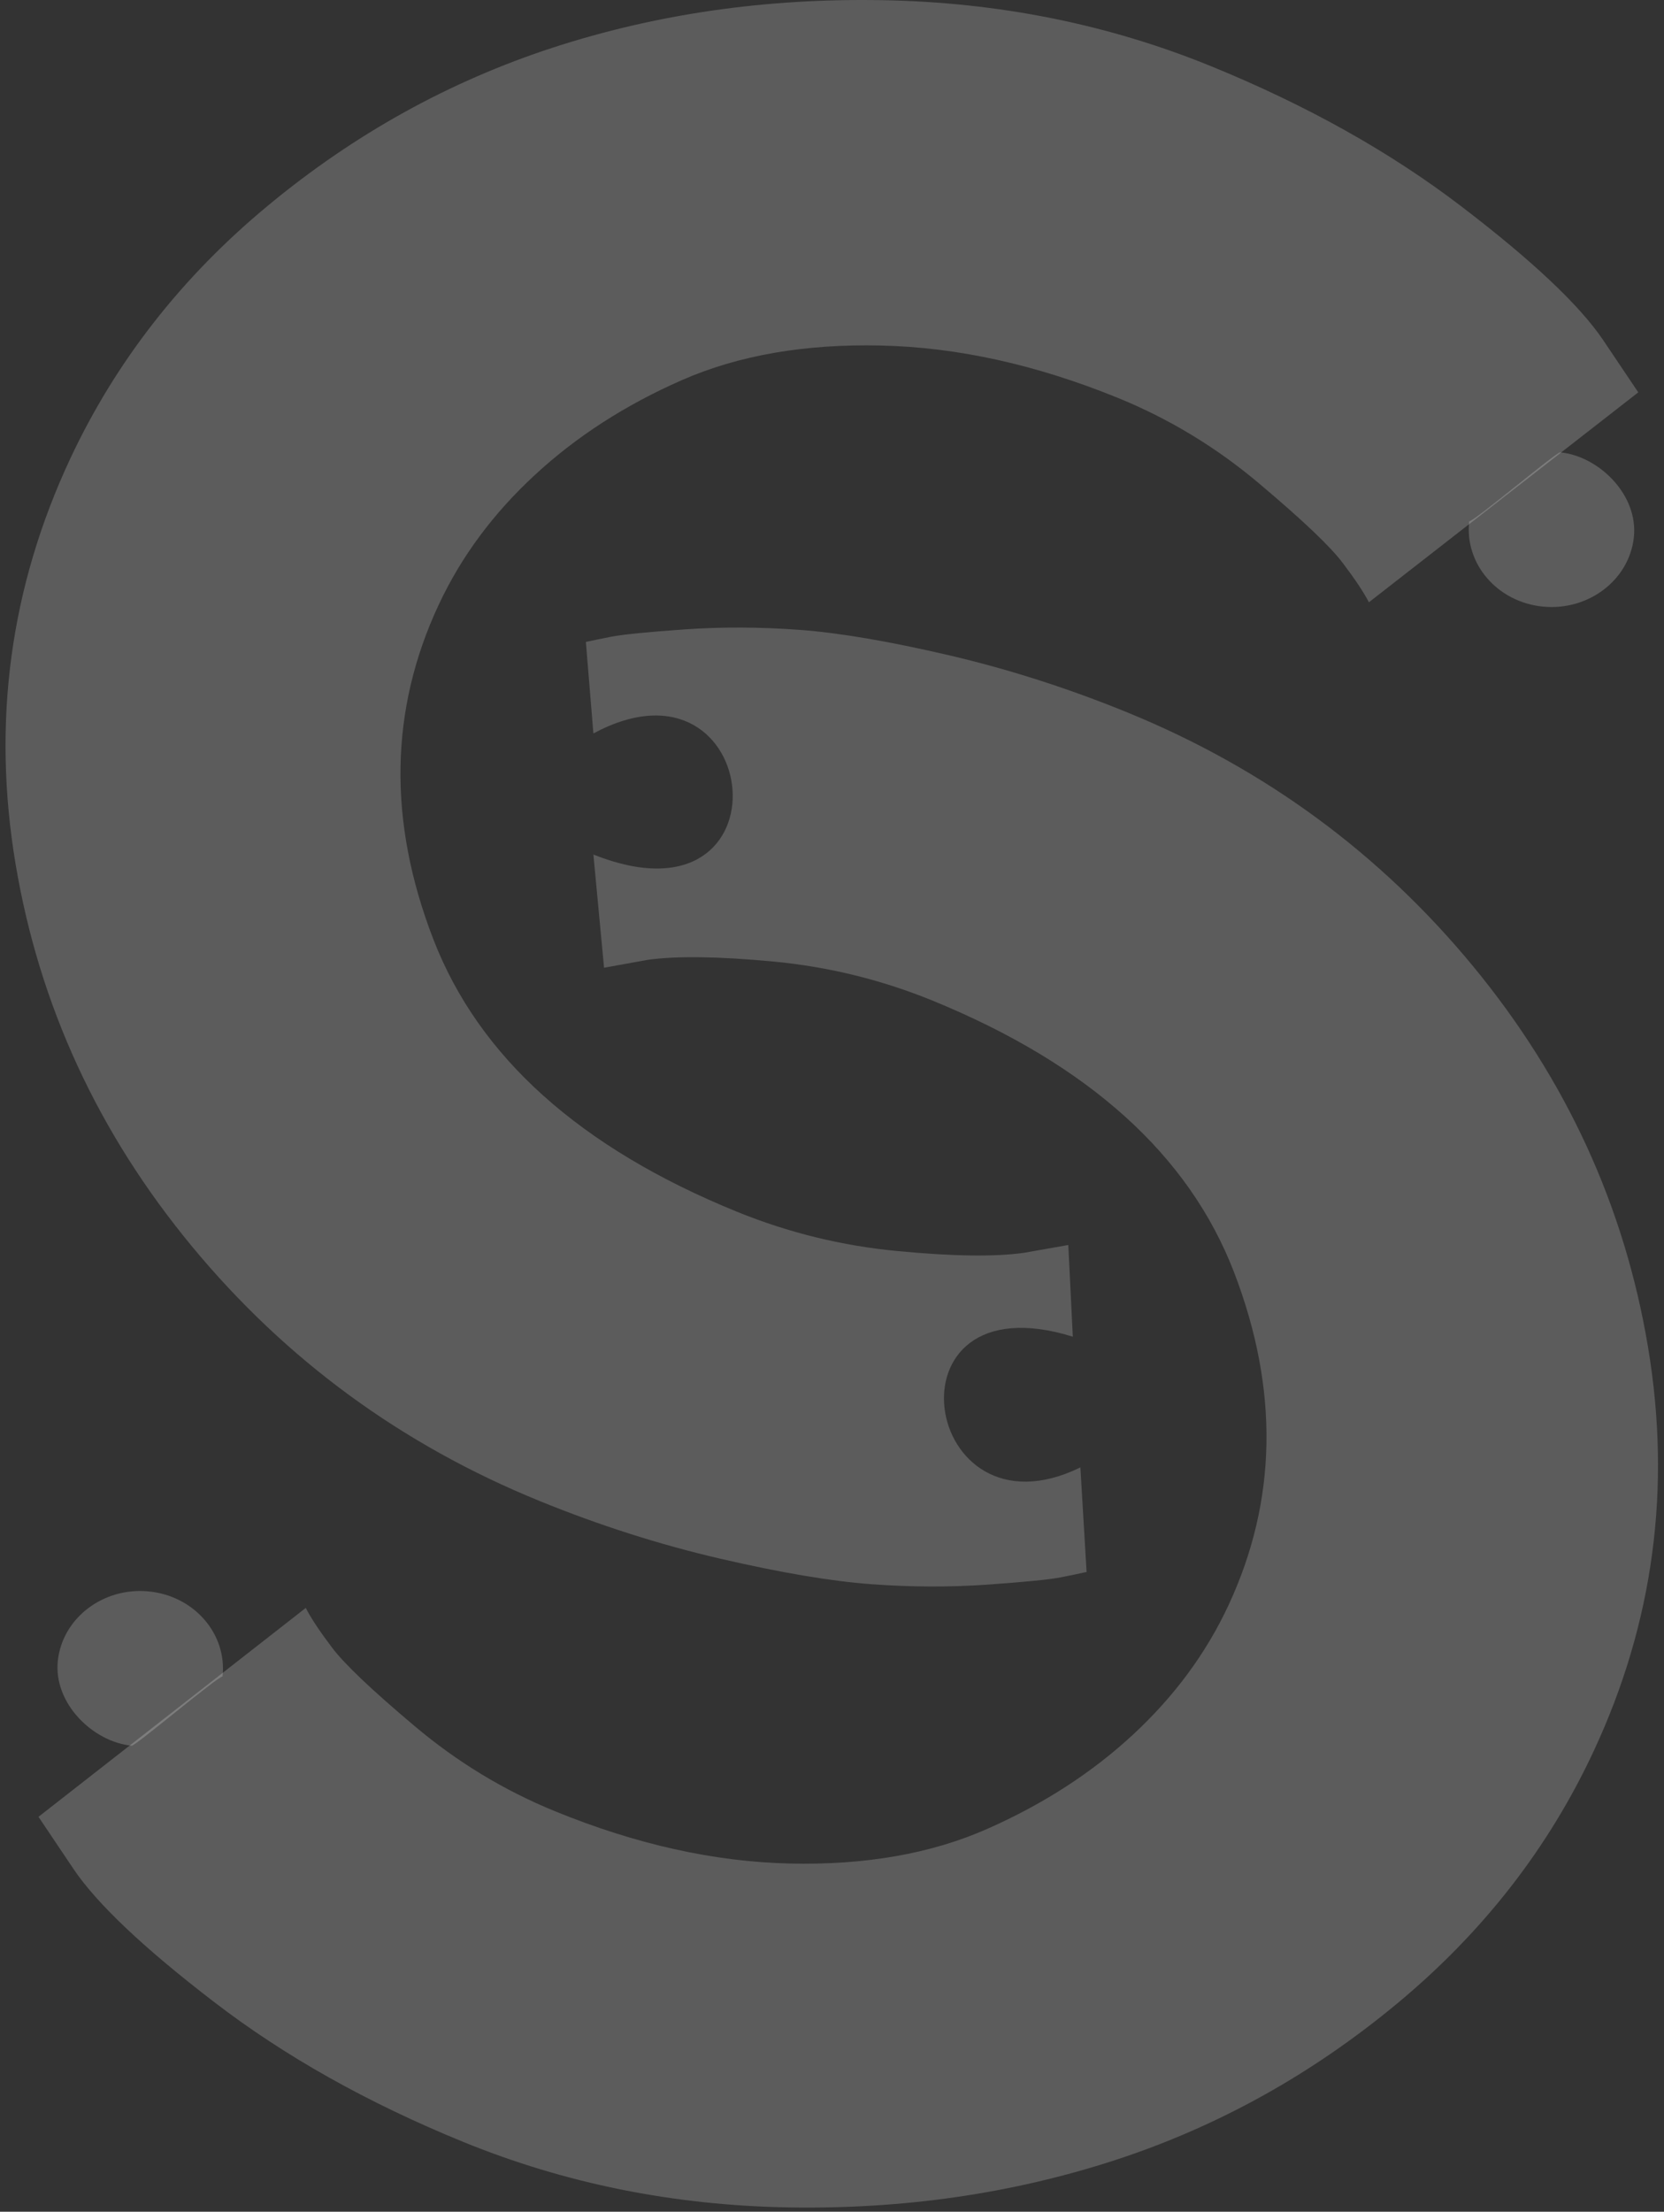 <svg width="213" height="283" viewBox="0 0 213 283" fill="none" xmlns="http://www.w3.org/2000/svg">
<rect x="0" y="0" width="213" height="283" fill="#333333" stroke="none"/>
<path d="M16.864 223.37C17.33 223.415 27.871 214.505 28.486 214.514C29.083 209.064 24.846 204.187 19.026 203.627C13.206 203.066 8.001 207.033 7.404 212.483C6.807 217.938 11.899 222.892 16.864 223.37Z" fill="white" fill-opacity="0.2"/>
<path d="M94.331 155.046C100.938 157.731 107.781 159.407 114.862 160.076C121.938 160.754 127.344 160.829 131.074 160.302L136.747 159.303L137.326 171.035C112.616 163.349 117.945 197.707 138.295 187.761L139.088 201.139C138.266 201.328 137.15 201.558 135.737 201.836C134.334 202.109 131.225 202.42 126.41 202.759C121.59 203.098 116.624 203.079 111.511 202.703C106.393 202.326 99.963 201.238 92.211 199.444C84.459 197.645 76.747 195.187 69.075 192.06C51.431 184.874 36.598 174.019 24.581 159.492C12.558 144.96 5.028 128.647 1.99 110.536C-1.038 92.43 1.293 75.142 8.995 58.679C14.835 46.224 23.273 35.431 34.311 26.299C45.344 17.159 57.487 10.43 70.731 6.107C83.984 1.789 98.046 -0.241 112.904 0.023C127.773 0.277 141.804 3.088 154.997 8.461C167.256 13.463 177.931 19.434 187.015 26.375C196.1 33.307 202.157 39.009 205.185 43.478L209.707 50.203L175.225 77.064C174.549 75.759 173.419 74.064 171.834 71.978C170.259 69.896 166.716 66.534 161.215 61.9C155.723 57.257 149.672 53.589 143.065 50.9C132.633 46.657 122.539 44.43 112.783 44.213C103.022 43.987 94.523 45.466 87.285 48.639C80.043 51.818 73.764 55.868 68.45 60.789C63.13 65.701 59.032 71.234 56.155 77.384C49.866 90.833 49.639 105.102 55.469 120.18C61.293 135.249 74.249 146.871 94.331 155.046Z" fill="white" fill-opacity="0.2"/>
<path d="M119.379 128.036C112.837 125.367 106.055 123.704 99.032 123.037C92 122.374 86.632 122.299 82.94 122.811L77.322 123.826L75.957 109.343C101.625 119.562 97.773 82.136 75.957 93.848L74.994 82.136C75.797 81.962 76.9 81.736 78.305 81.459C79.71 81.187 82.8 80.876 87.575 80.538C92.351 80.2 97.282 80.219 102.363 80.595C107.435 80.971 113.811 82.056 121.485 83.846C129.165 85.641 136.805 88.09 144.4 91.196C161.912 98.367 176.635 109.179 188.564 123.638C200.483 138.102 207.947 154.342 210.957 172.377C213.966 190.421 211.654 207.639 204.014 224.029C198.235 236.435 189.878 247.186 178.932 256.284C167.992 265.381 155.948 272.077 142.795 276.377C129.632 280.672 115.687 282.697 100.959 282.448C86.221 282.194 72.3 279.389 59.203 274.027C47.033 269.051 36.444 263.107 27.439 256.19C18.425 249.282 12.421 243.605 9.421 239.16L4.926 232.469L39.138 205.74C39.795 207.028 40.913 208.715 42.489 210.797C44.054 212.888 47.575 216.233 53.043 220.834C58.501 225.444 64.5 229.085 71.041 231.754C81.395 235.988 91.408 238.22 101.079 238.446C110.751 238.671 119.188 237.191 126.381 234.01C133.565 230.838 139.795 226.811 145.062 221.924C150.319 217.046 154.383 211.548 157.242 205.421C163.492 192.01 163.733 177.8 157.964 162.791C152.185 147.777 139.324 136.194 119.379 128.036Z" fill="white" fill-opacity="0.2"/>
<path d="M199.71 57.877C199.245 57.832 188.681 66.72 188.066 66.71C187.455 72.159 191.678 77.045 197.495 77.618C203.312 78.19 208.527 74.234 209.139 68.785C209.751 63.331 204.673 58.366 199.71 57.877Z" fill="white" fill-opacity="0.2"/>
</svg>
